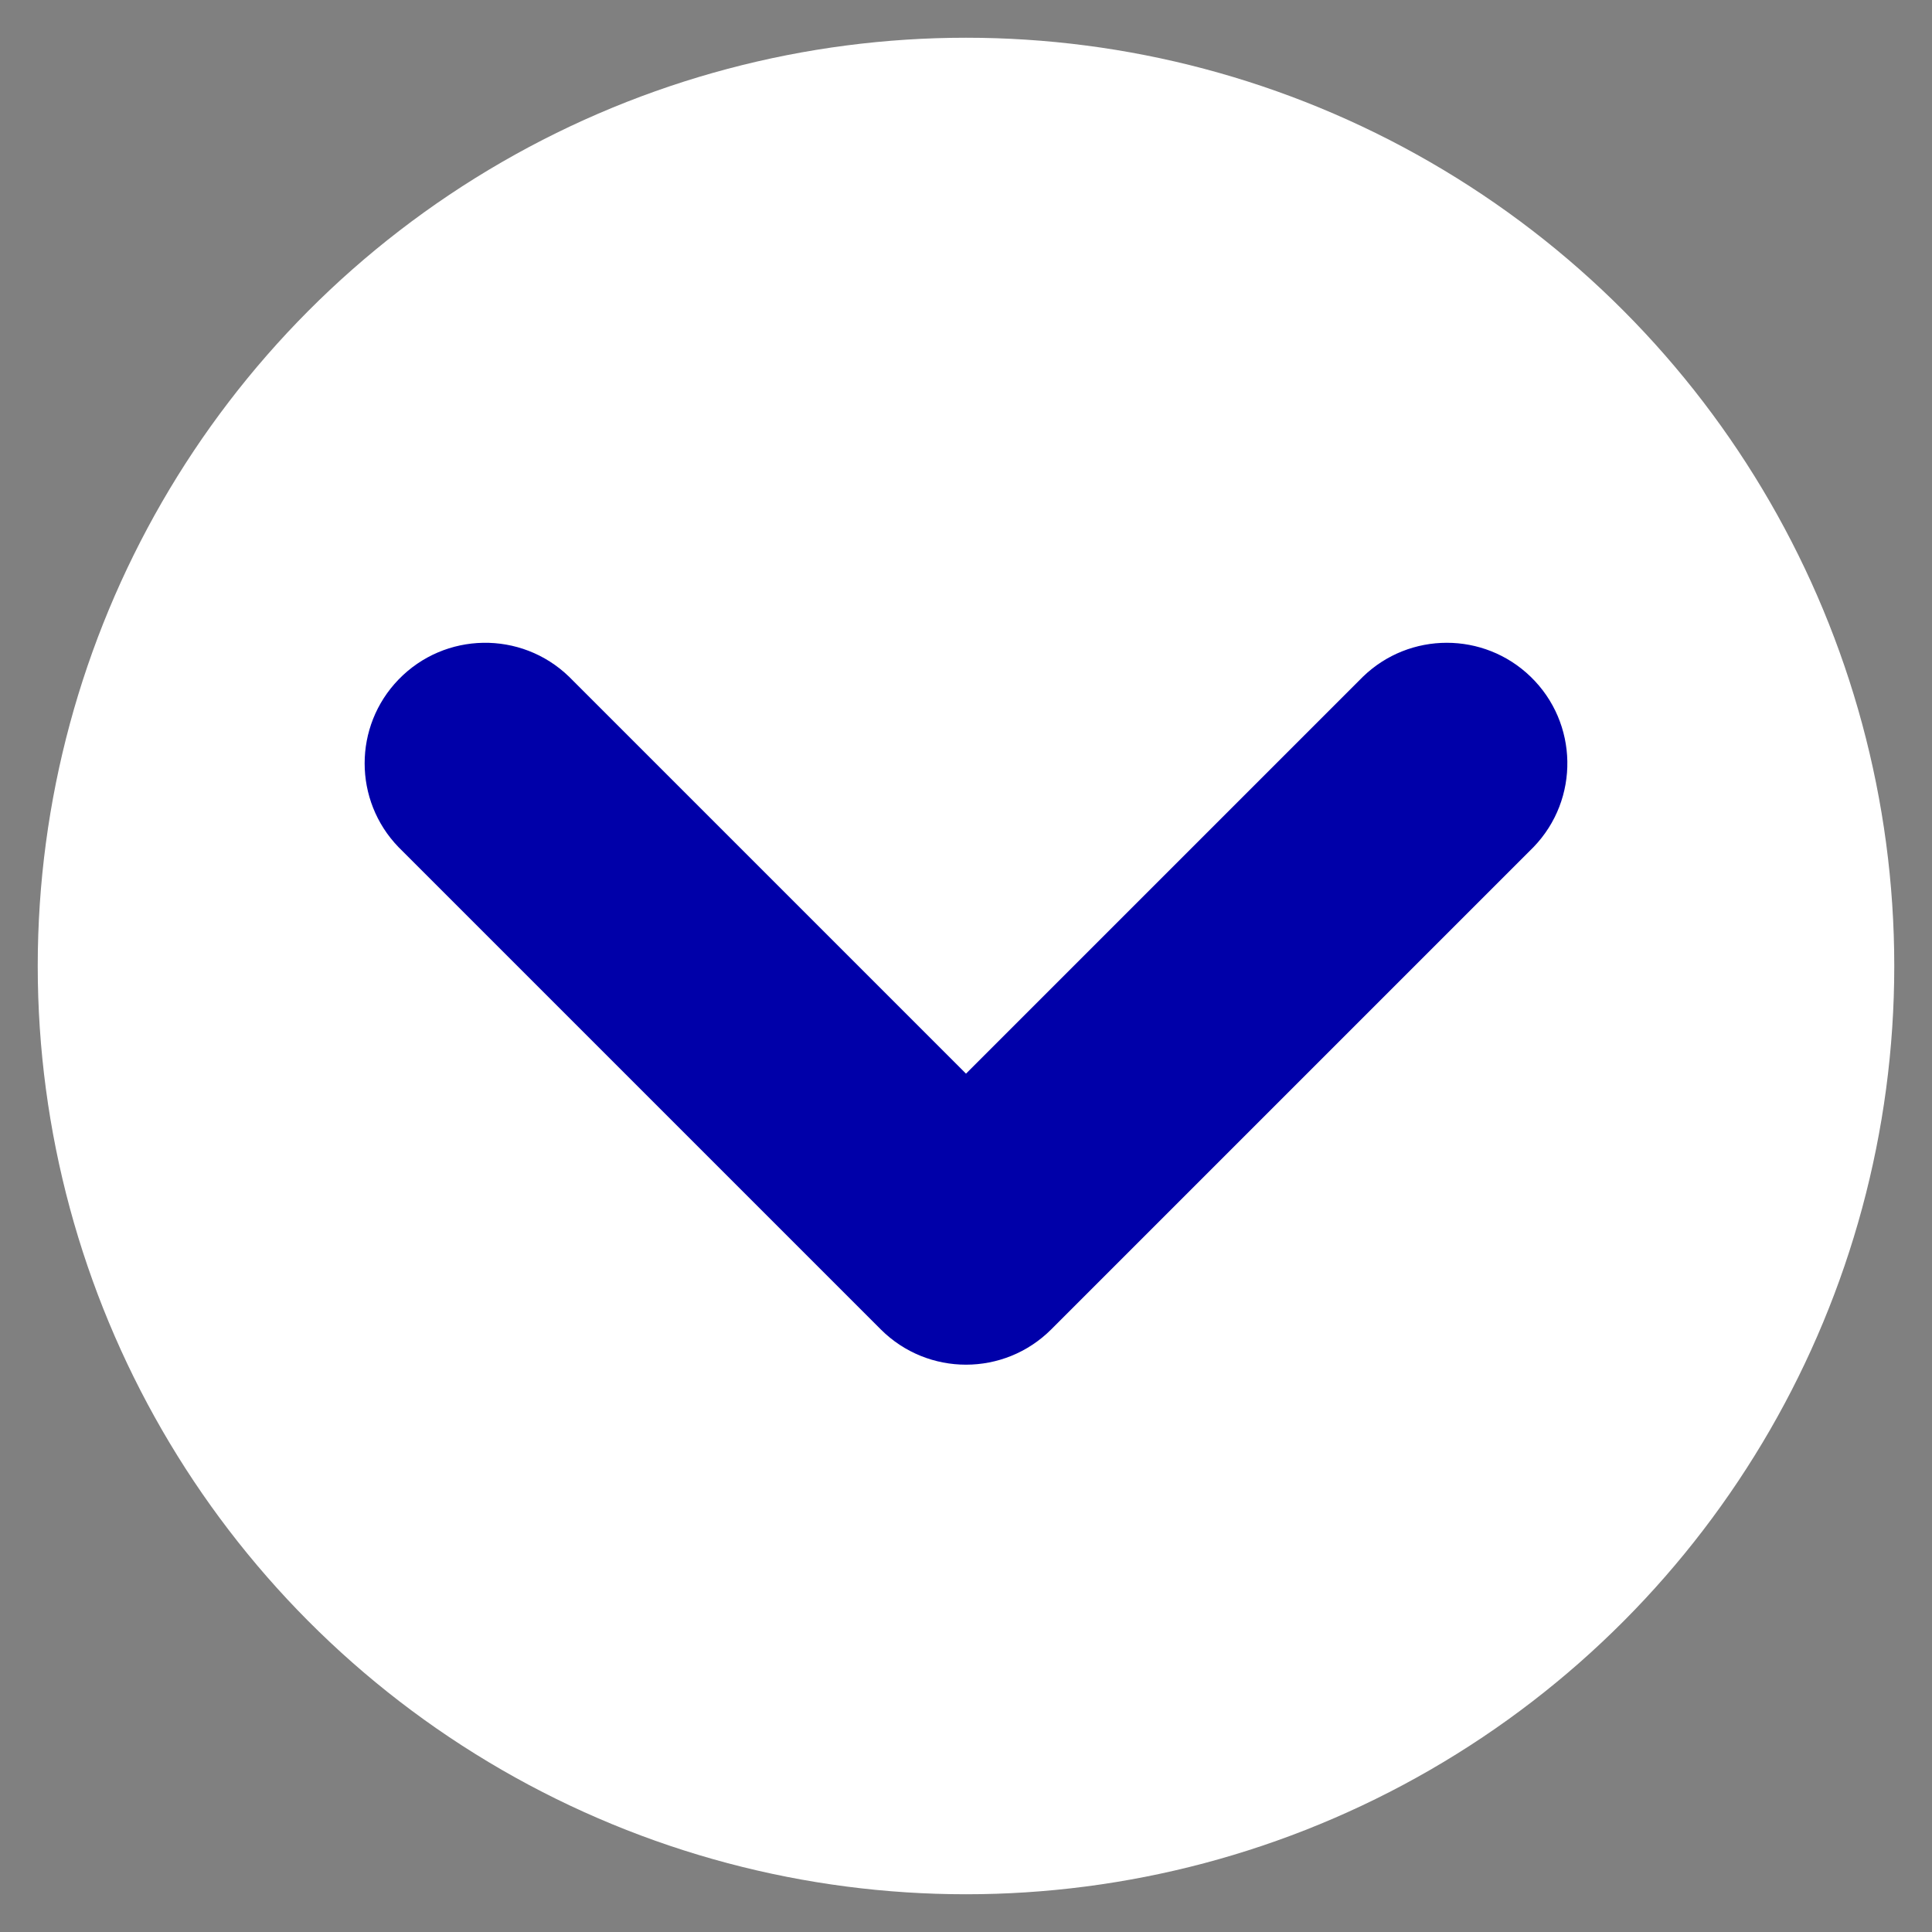 <?xml version="1.0" encoding="utf-8"?>
<!-- Generator: Adobe Illustrator 16.0.0, SVG Export Plug-In . SVG Version: 6.00 Build 0)  -->
<!DOCTYPE svg PUBLIC "-//W3C//DTD SVG 1.1//EN" "http://www.w3.org/Graphics/SVG/1.1/DTD/svg11.dtd">
<svg version="1.1" id="Capa_1" xmlns="http://www.w3.org/2000/svg" xmlns:xlink="http://www.w3.org/1999/xlink" x="0px" y="0px"
	 width="512px" height="512px" viewBox="0 0 512 512" enable-background="new 0 0 512 512" xml:space="preserve">
<rect x="0" y="0" width="512" height="512" fill="#808080" stroke="none"/>
<circle fill="#FFFFFF" cx="256" cy="256" r="246"/>
<path fill="#0000A9" d="M278.589,352.301l127.808-127.807c12.26-12.693,11.907-32.921-0.785-45.18
	c-12.382-11.959-32.013-11.959-44.396,0L256,284.529L150.784,179.314c-12.693-12.259-32.921-11.908-45.18,0.785
	c-11.959,12.381-11.959,32.012,0,44.396L233.41,352.301C245.887,364.773,266.113,364.773,278.589,352.301z"/>
</svg>
